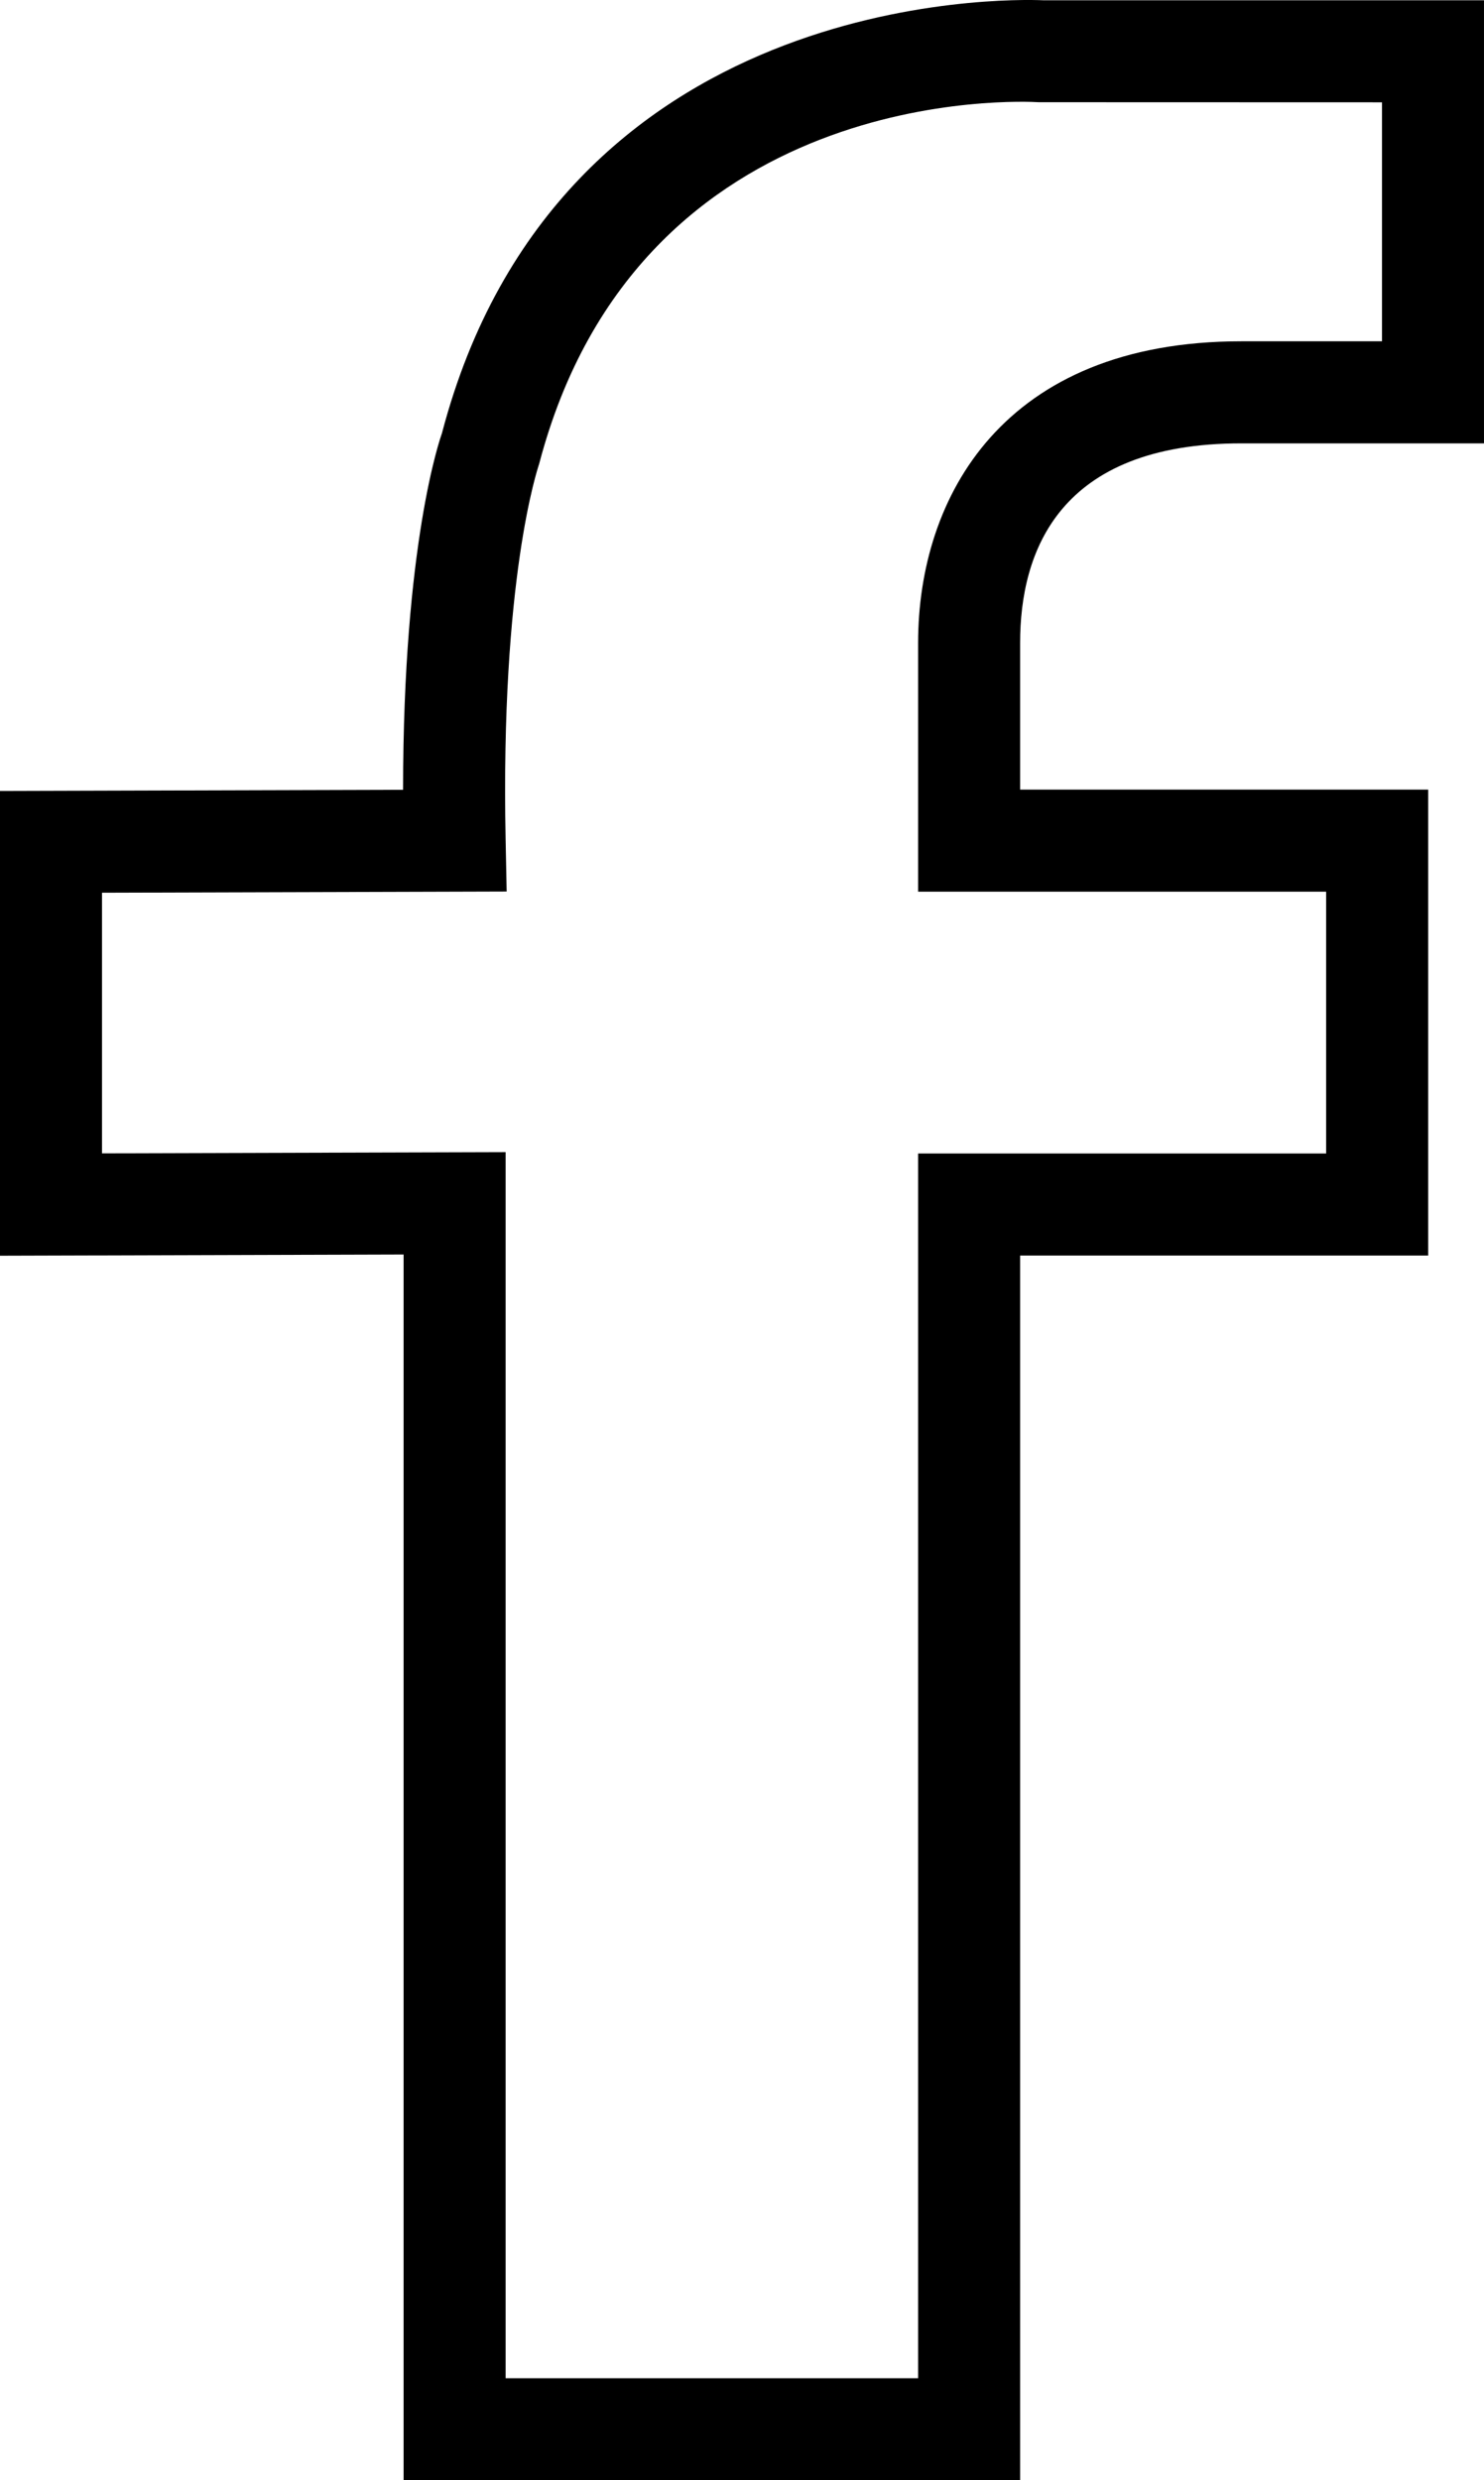 <?xml version="1.0" encoding="UTF-8"?>
<svg enable-background="new 0 0 116.379 194.42" id="facebook" version="1.1" viewBox="0 0 116.379 194.42" xml:space="preserve" xmlns="http://www.w3.org/2000/svg" xmlns:xlink="http://www.w3.org/1999/xlink"><path d="M97.353,34.754h19.025V0.021h-34.572C78.924-0.1,43.767-0.772,34.654,33.977  c-0.133,0.365-3.043,8.627-3.043,27.932L0,62.002v36.43l31.652-0.094v96.082H80v-96h32V61.896H80v-11.492  C80,43.263,83.01,34.754,97.353,34.754z M104,69.896v20.524H72v96H39.652V90.314L8,90.408v-20.43l31.734-0.094  l-0.082-4.068c-0.414-20.447,2.5-29.049,2.631-29.459c7.863-29.93,37.891-28.422,39.18-28.344l26.916,0.008v18.732  H97.353C78.66,26.754,72,38.971,72,50.404v19.492H104z"/></svg>